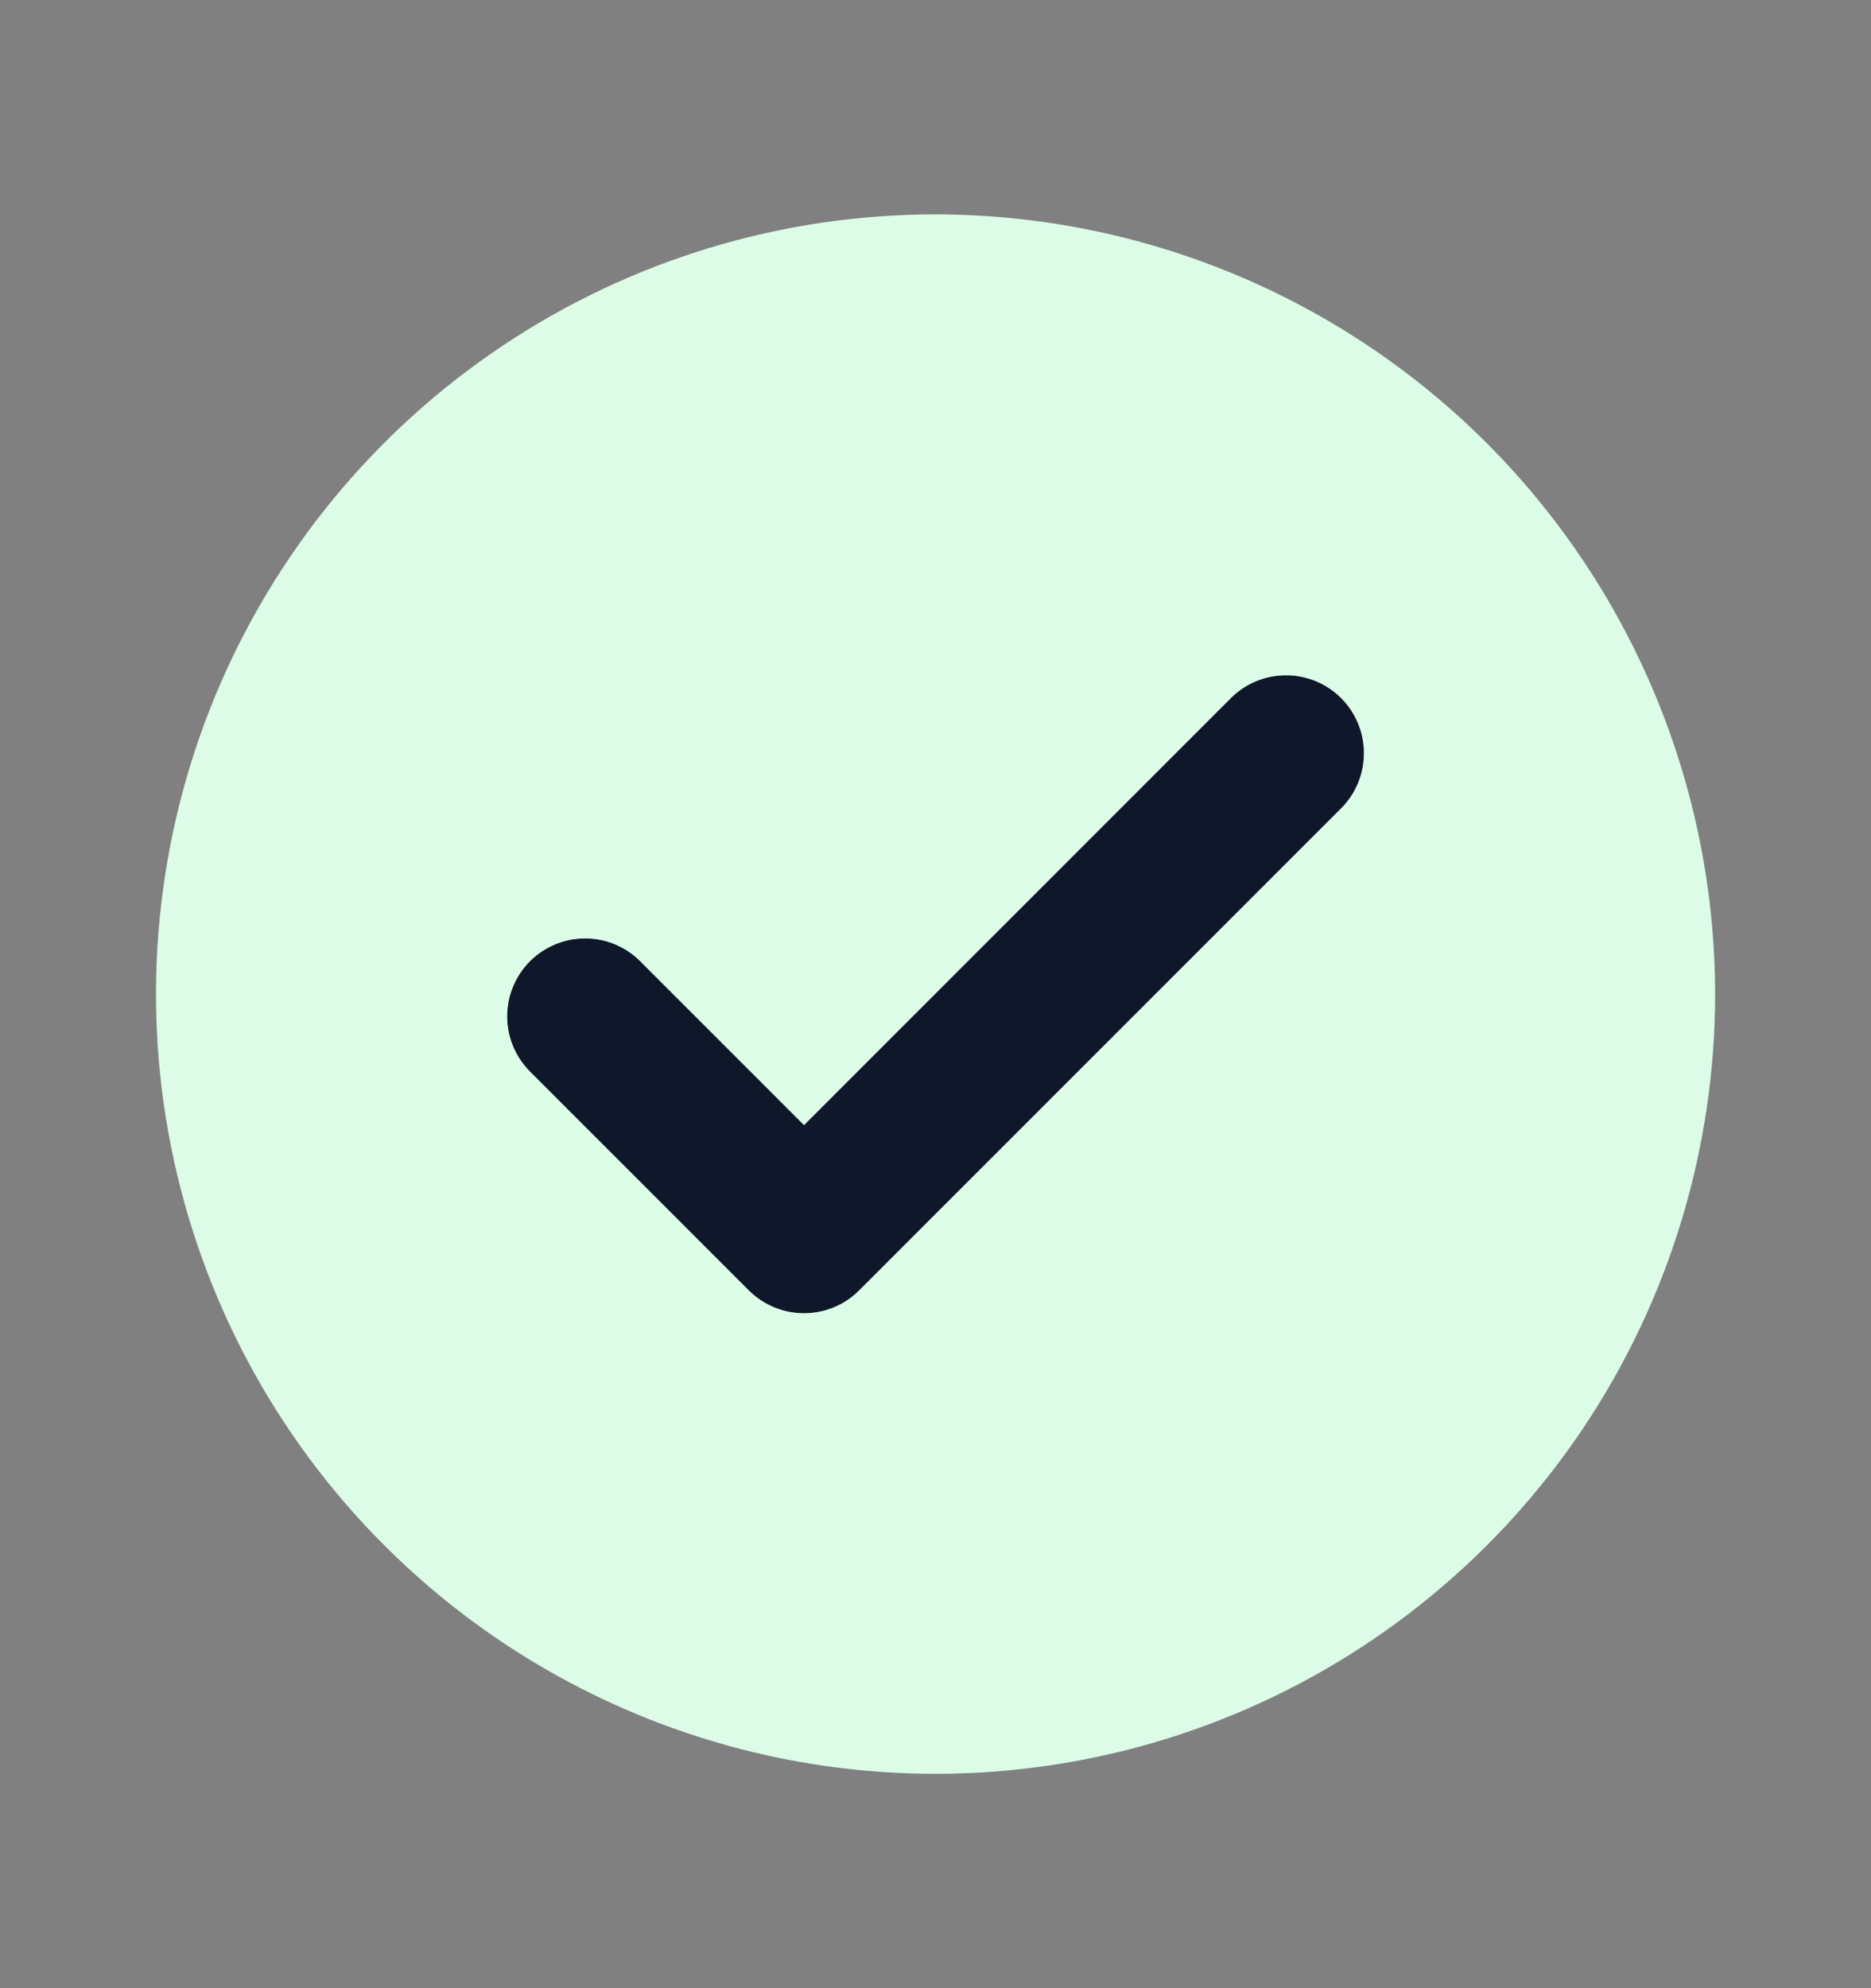 <svg width="16" height="17" viewBox="0 0 16 17" fill="none" xmlns="http://www.w3.org/2000/svg">
<rect x="0" y="0" width="16" height="17" fill="#808080" stroke="none"/>
<path opacity="0.99" d="M6.875 11.229C6.787 11.229 6.7 11.212 6.619 11.179C6.539 11.145 6.465 11.096 6.403 11.034L4.528 9.159C4.405 9.034 4.335 8.864 4.336 8.688C4.336 8.512 4.407 8.344 4.531 8.219C4.656 8.095 4.824 8.024 5 8.024C5.176 8.023 5.346 8.092 5.471 8.216L6.875 9.62L10.528 5.966C10.653 5.842 10.823 5.773 10.999 5.774C11.175 5.774 11.344 5.845 11.468 5.969C11.592 6.094 11.663 6.262 11.663 6.438C11.664 6.614 11.595 6.784 11.471 6.909L7.346 11.034C7.284 11.096 7.211 11.145 7.13 11.179C7.049 11.212 6.962 11.229 6.875 11.229Z" fill="#0F172A"/>
<path d="M8.001 1.833C6.682 1.833 5.393 2.224 4.297 2.957C3.201 3.689 2.346 4.731 1.841 5.949C1.337 7.167 1.205 8.507 1.462 9.801C1.719 11.094 2.354 12.282 3.287 13.214C4.219 14.146 5.407 14.781 6.7 15.039C7.993 15.296 9.334 15.164 10.552 14.659C11.77 14.155 12.811 13.3 13.544 12.204C14.276 11.107 14.667 9.818 14.667 8.5C14.665 6.732 13.962 5.038 12.713 3.788C11.463 2.538 9.768 1.835 8.001 1.833ZM11.472 6.909L7.347 11.034C7.285 11.096 7.212 11.145 7.131 11.178C7.05 11.212 6.963 11.229 6.876 11.229C6.788 11.229 6.701 11.212 6.621 11.178C6.54 11.145 6.466 11.096 6.404 11.034L4.529 9.159C4.406 9.034 4.336 8.864 4.337 8.688C4.338 8.512 4.408 8.344 4.532 8.219C4.657 8.095 4.825 8.024 5.002 8.024C5.178 8.023 5.347 8.092 5.472 8.216L6.876 9.62L10.529 5.966C10.655 5.842 10.824 5.773 11 5.774C11.176 5.774 11.345 5.845 11.469 5.969C11.594 6.094 11.664 6.262 11.664 6.438C11.665 6.614 11.596 6.784 11.472 6.909Z" fill="#DCFCE7"/>
</svg>
